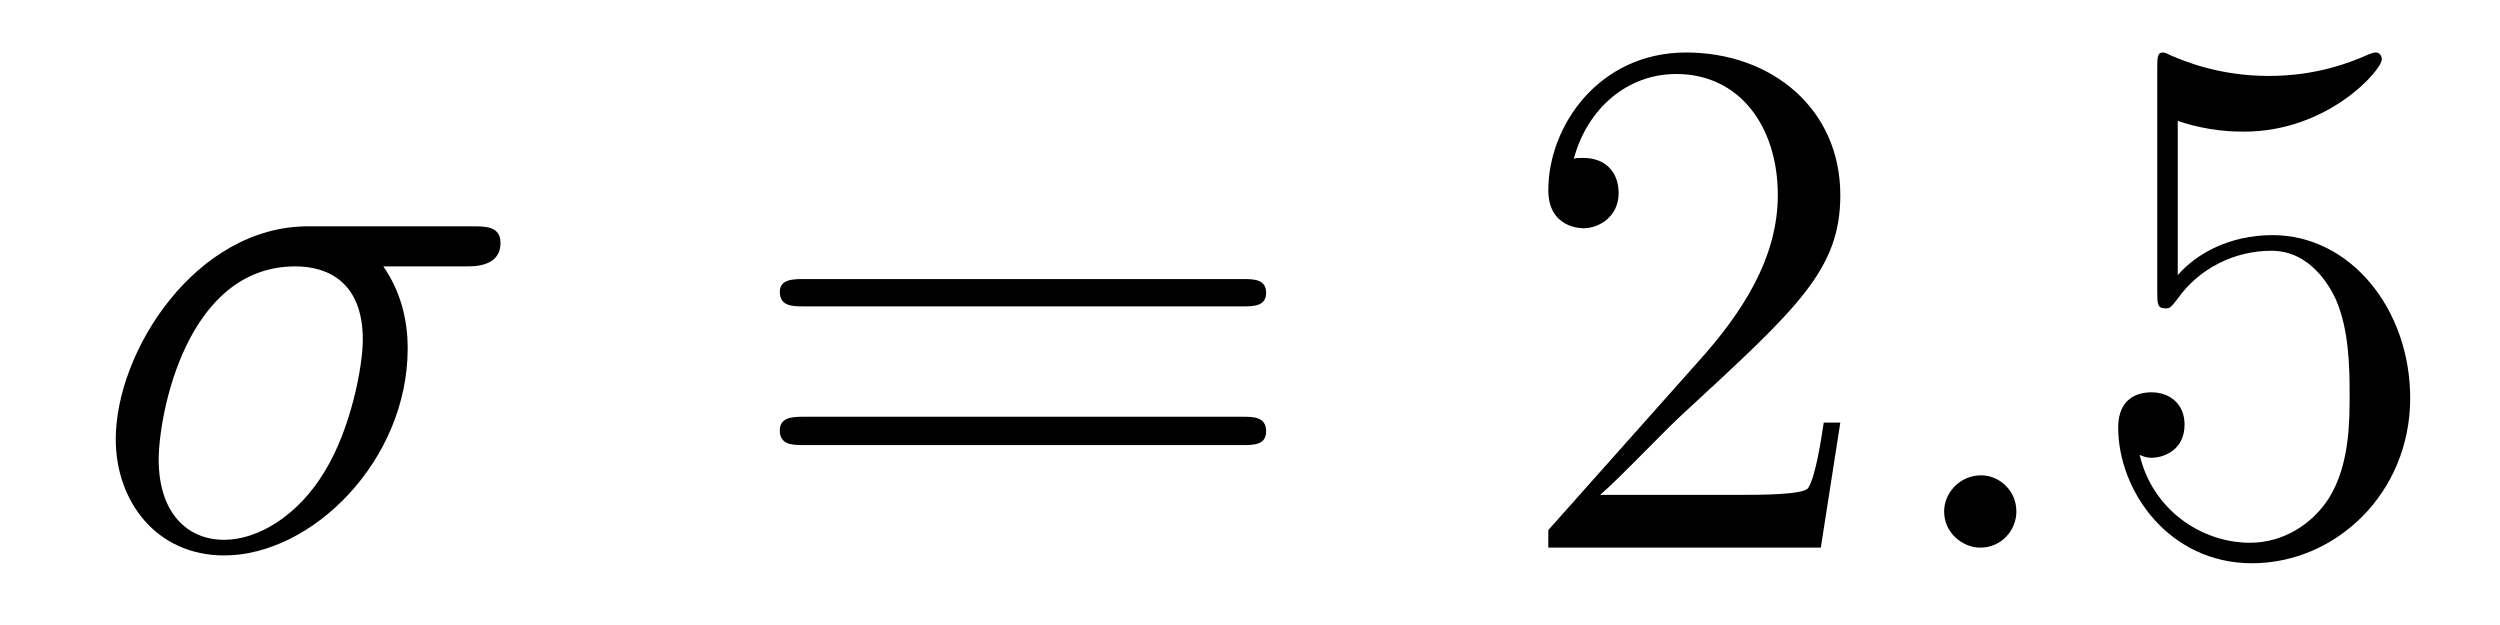 <?xml version='1.0'?>
<!-- This file was generated by dvisvgm 1.9.2 -->
<svg height='10pt' version='1.1' viewBox='0 -10 40 10' width='40pt' xmlns='http://www.w3.org/2000/svg' xmlns:xlink='http://www.w3.org/1999/xlink'>
<g id='page1'>
<g transform='matrix(1 0 0 1 -127 653)'>
<path d='M134.461 -658.738C134.602 -658.738 135.008 -658.738 135.008 -659.113C135.008 -659.379 134.773 -659.379 134.555 -659.379H131.93C130.133 -659.379 128.852 -657.379 128.852 -655.973C128.852 -654.973 129.508 -654.113 130.586 -654.113C131.992 -654.113 133.523 -655.629 133.523 -657.426C133.523 -657.879 133.414 -658.332 133.133 -658.738H134.461ZM130.586 -654.363C129.977 -654.363 129.539 -654.816 129.539 -655.644C129.539 -656.363 129.977 -658.738 131.727 -658.738C132.242 -658.738 132.805 -658.488 132.805 -657.566C132.805 -657.144 132.617 -656.145 132.195 -655.457C131.773 -654.754 131.133 -654.363 130.586 -654.363ZM134.996 -654.238' fill-rule='evenodd'/>
<path d='M146.883 -658.098C147.055 -658.098 147.258 -658.098 147.258 -658.316C147.258 -658.535 147.055 -658.535 146.883 -658.535H139.867C139.695 -658.535 139.477 -658.535 139.477 -658.332C139.477 -658.098 139.68 -658.098 139.867 -658.098H146.883ZM146.883 -655.879C147.055 -655.879 147.258 -655.879 147.258 -656.098C147.258 -656.332 147.055 -656.332 146.883 -656.332H139.867C139.695 -656.332 139.477 -656.332 139.477 -656.113C139.477 -655.879 139.68 -655.879 139.867 -655.879H146.883ZM147.953 -654.238' fill-rule='evenodd'/>
<path d='M156.445 -656.238H156.18C156.148 -656.035 156.055 -655.379 155.93 -655.191C155.852 -655.082 155.164 -655.082 154.805 -655.082H152.602C152.93 -655.363 153.648 -656.129 153.961 -656.41C155.773 -658.082 156.445 -658.691 156.445 -659.879C156.445 -661.254 155.352 -662.16 153.977 -662.16C152.586 -662.16 151.773 -660.988 151.773 -659.957C151.773 -659.348 152.305 -659.348 152.336 -659.348C152.586 -659.348 152.898 -659.535 152.898 -659.91C152.898 -660.254 152.68 -660.473 152.336 -660.473C152.227 -660.473 152.211 -660.473 152.18 -660.457C152.398 -661.269 153.039 -661.816 153.82 -661.816C154.836 -661.816 155.445 -660.973 155.445 -659.879C155.445 -658.863 154.867 -657.988 154.18 -657.223L151.773 -654.519V-654.238H156.133L156.445 -656.238ZM157.074 -654.238' fill-rule='evenodd'/>
<path d='M159.262 -654.816C159.262 -655.16 158.98 -655.395 158.699 -655.395C158.355 -655.395 158.106 -655.113 158.106 -654.816C158.106 -654.473 158.402 -654.238 158.684 -654.238C159.027 -654.238 159.262 -654.519 159.262 -654.816ZM160.313 -654.238' fill-rule='evenodd'/>
<path d='M161.844 -661.066C162.344 -660.894 162.766 -660.894 162.906 -660.894C164.25 -660.894 165.109 -661.879 165.109 -662.051C165.109 -662.098 165.078 -662.16 165.016 -662.16C164.984 -662.16 164.969 -662.16 164.859 -662.113C164.187 -661.816 163.609 -661.785 163.297 -661.785C162.516 -661.785 161.953 -662.019 161.734 -662.113C161.641 -662.16 161.625 -662.16 161.609 -662.16C161.516 -662.16 161.516 -662.082 161.516 -661.895V-658.348C161.516 -658.129 161.516 -658.066 161.656 -658.066C161.719 -658.066 161.734 -658.082 161.844 -658.223C162.188 -658.707 162.75 -658.988 163.344 -658.988C163.969 -658.988 164.281 -658.41 164.375 -658.207C164.578 -657.738 164.594 -657.16 164.594 -656.707S164.594 -655.566 164.266 -655.035C164 -654.613 163.531 -654.316 163 -654.316C162.219 -654.316 161.438 -654.848 161.234 -655.723C161.297 -655.691 161.359 -655.676 161.422 -655.676C161.625 -655.676 161.953 -655.801 161.953 -656.207C161.953 -656.535 161.719 -656.723 161.422 -656.723C161.203 -656.723 160.891 -656.629 160.891 -656.16C160.891 -655.145 161.703 -653.988 163.031 -653.988C164.375 -653.988 165.563 -655.113 165.563 -656.629C165.563 -658.051 164.609 -659.238 163.359 -659.238C162.672 -659.238 162.141 -658.941 161.844 -658.598V-661.066ZM166.191 -654.238' fill-rule='evenodd'/>
</g>
</g>
</svg>
